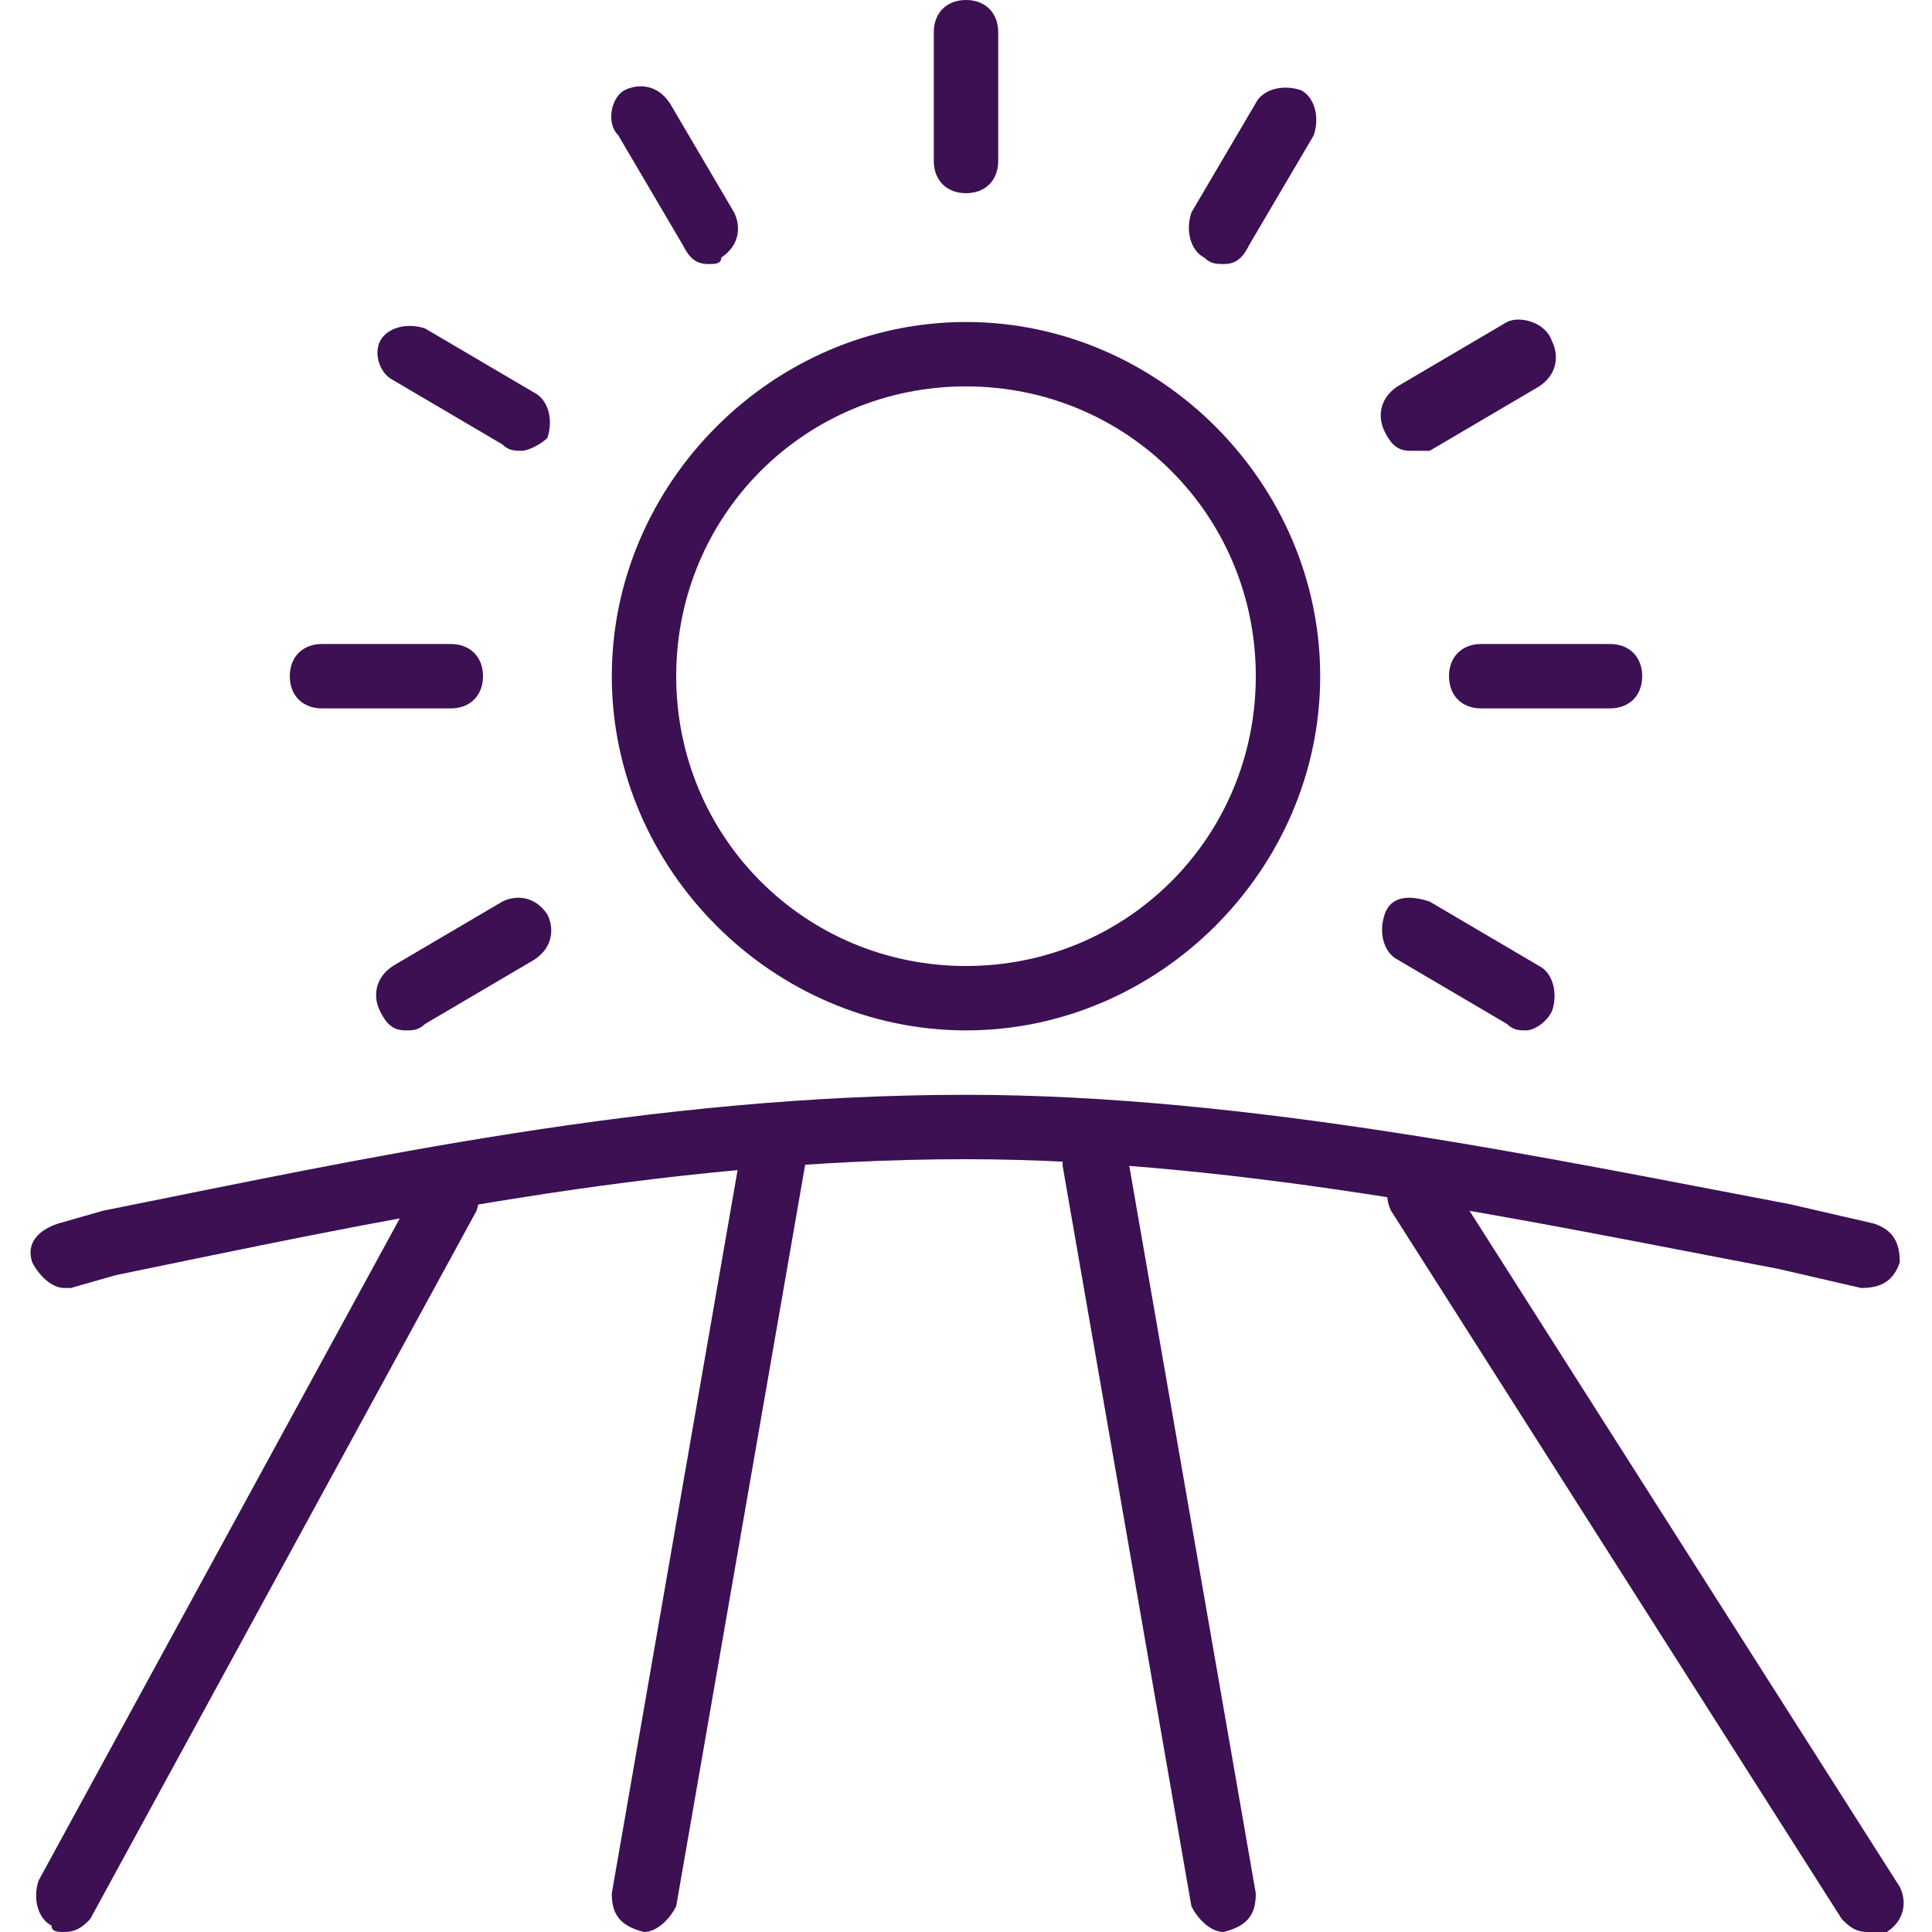 <?xml version="1.0" encoding="utf-8"?>
<!-- Generator: Adobe Illustrator 24.1.2, SVG Export Plug-In . SVG Version: 6.00 Build 0)  -->
<svg version="1.1" id="Layer_1" xmlns="http://www.w3.org/2000/svg" xmlns:xlink="http://www.w3.org/1999/xlink" x="0px" y="0px"
	 viewBox="0 0 30 30" style="enable-background:new 0 0 30 30;" xml:space="preserve">
<style type="text/css">
	.st0{fill:#3C1053;}
</style>
<g id="XMLID_165_">
	<g id="XMLID_183_">
		<path id="XMLID_615_" class="st0" d="M1,20c-0.2,0-0.4-0.2-0.5-0.4c-0.1-0.3,0.1-0.5,0.4-0.6l0.7-0.2C5.6,18,10.1,17,15,17
			c4.4,0,9.1,1,12.8,1.7l1.3,0.3c0.3,0.1,0.4,0.3,0.4,0.6c-0.1,0.3-0.3,0.4-0.6,0.4l-1.3-0.3C23.9,19,19.3,18,15,18
			c-4.8,0-9.3,1-13.2,1.8L1.1,20H1z"/>
	</g>
	<g id="XMLID_181_">
		<path id="XMLID_614_" class="st0" d="M1,30c-0.1,0-0.2,0-0.2-0.1c-0.2-0.1-0.3-0.4-0.2-0.7l6-11C6.7,18,7,17.9,7.2,18.1
			c0.2,0.1,0.3,0.4,0.2,0.7l-6,11C1.3,29.9,1.2,30,1,30z"/>
	</g>
	<g id="XMLID_180_">
		<path id="XMLID_613_" class="st0" d="M29,30c-0.2,0-0.3-0.1-0.4-0.2l-7-11c-0.1-0.2-0.1-0.5,0.2-0.7c0.2-0.1,0.5-0.1,0.7,0.2l7,11
			c0.1,0.2,0.1,0.5-0.2,0.7C29.2,30,29.1,30,29,30z"/>
	</g>
	<g id="XMLID_179_">
		<path id="XMLID_612_" class="st0" d="M10,30C10,30,9.9,30,10,30c-0.4-0.1-0.5-0.3-0.5-0.6l2-11.5c0-0.3,0.3-0.5,0.6-0.4
			c0.3,0,0.5,0.3,0.4,0.6l-2,11.5C10.4,29.8,10.2,30,10,30z"/>
	</g>
	<g id="XMLID_178_">
		<path id="XMLID_611_" class="st0" d="M19,30c-0.2,0-0.4-0.2-0.5-0.4l-2-11.5c0-0.3,0.1-0.5,0.4-0.6c0.3,0,0.5,0.1,0.6,0.4l2,11.5
			C19.5,29.7,19.4,29.9,19,30C19.1,30,19,30,19,30z"/>
	</g>
	<g id="XMLID_177_">
		<path id="XMLID_610_" class="st0" d="M15,3c-0.3,0-0.5-0.2-0.5-0.5v-2C14.5,0.2,14.7,0,15,0s0.5,0.2,0.5,0.5v2
			C15.5,2.8,15.3,3,15,3z"/>
	</g>
	<g id="XMLID_30_">
		<path id="XMLID_609_" class="st0" d="M11,4.1c-0.2,0-0.3-0.1-0.4-0.3l-1-1.7C9.4,1.9,9.5,1.5,9.7,1.4s0.5-0.1,0.7,0.2l1,1.7
			c0.1,0.2,0.1,0.5-0.2,0.7C11.2,4.1,11.1,4.1,11,4.1z"/>
	</g>
	<g id="XMLID_31_">
		<path id="XMLID_608_" class="st0" d="M8.1,7C8,7,7.9,7,7.8,6.9l-1.7-1C5.9,5.8,5.8,5.5,5.9,5.3S6.3,5,6.6,5.1l1.7,1
			c0.2,0.1,0.3,0.4,0.2,0.7C8.4,6.9,8.2,7,8.1,7z"/>
	</g>
	<g id="XMLID_32_">
		<path id="XMLID_607_" class="st0" d="M23.7,16c-0.1,0-0.2,0-0.3-0.1l-1.7-1c-0.2-0.1-0.3-0.4-0.2-0.7s0.4-0.3,0.7-0.2l1.7,1
			c0.2,0.1,0.3,0.4,0.2,0.7C24,15.9,23.8,16,23.7,16z"/>
	</g>
	<g id="XMLID_33_">
		<path id="XMLID_606_" class="st0" d="M7,11H5c-0.3,0-0.5-0.2-0.5-0.5S4.7,10,5,10h2c0.3,0,0.5,0.2,0.5,0.5S7.3,11,7,11z"/>
	</g>
	<g id="XMLID_34_">
		<path id="XMLID_605_" class="st0" d="M25,11h-2c-0.3,0-0.5-0.2-0.5-0.5S22.7,10,23,10h2c0.3,0,0.5,0.2,0.5,0.5S25.3,11,25,11z"/>
	</g>
	<g id="XMLID_35_">
		<path id="XMLID_604_" class="st0" d="M6.3,16c-0.2,0-0.3-0.1-0.4-0.3S5.8,15.2,6.1,15l1.7-1c0.2-0.1,0.5-0.1,0.7,0.2
			c0.1,0.2,0.1,0.5-0.2,0.7l-1.7,1C6.5,16,6.4,16,6.3,16z"/>
	</g>
	<g id="XMLID_36_">
		<path id="XMLID_603_" class="st0" d="M21.9,7c-0.2,0-0.3-0.1-0.4-0.3c-0.1-0.2-0.1-0.5,0.2-0.7l1.7-1c0.2-0.1,0.6,0,0.7,0.3
			c0.1,0.2,0.1,0.5-0.2,0.7l-1.7,1C22.1,7,22,7,21.9,7z"/>
	</g>
	<g id="XMLID_37_">
		<path id="XMLID_602_" class="st0" d="M19,4.1c-0.1,0-0.2,0-0.3-0.1c-0.2-0.1-0.3-0.4-0.2-0.7l1-1.7c0.1-0.2,0.4-0.3,0.7-0.2
			c0.2,0.1,0.3,0.4,0.2,0.7l-1,1.7C19.3,4,19.2,4.1,19,4.1z"/>
	</g>
	<g id="XMLID_38_">
		<path id="XMLID_599_" class="st0" d="M15,16c-3,0-5.5-2.5-5.5-5.5S12,5,15,5s5.5,2.5,5.5,5.5S18,16,15,16z M15,6
			c-2.5,0-4.5,2-4.5,4.5s2,4.5,4.5,4.5s4.5-2,4.5-4.5S17.5,6,15,6z"/>
	</g>
</g>
</svg>
